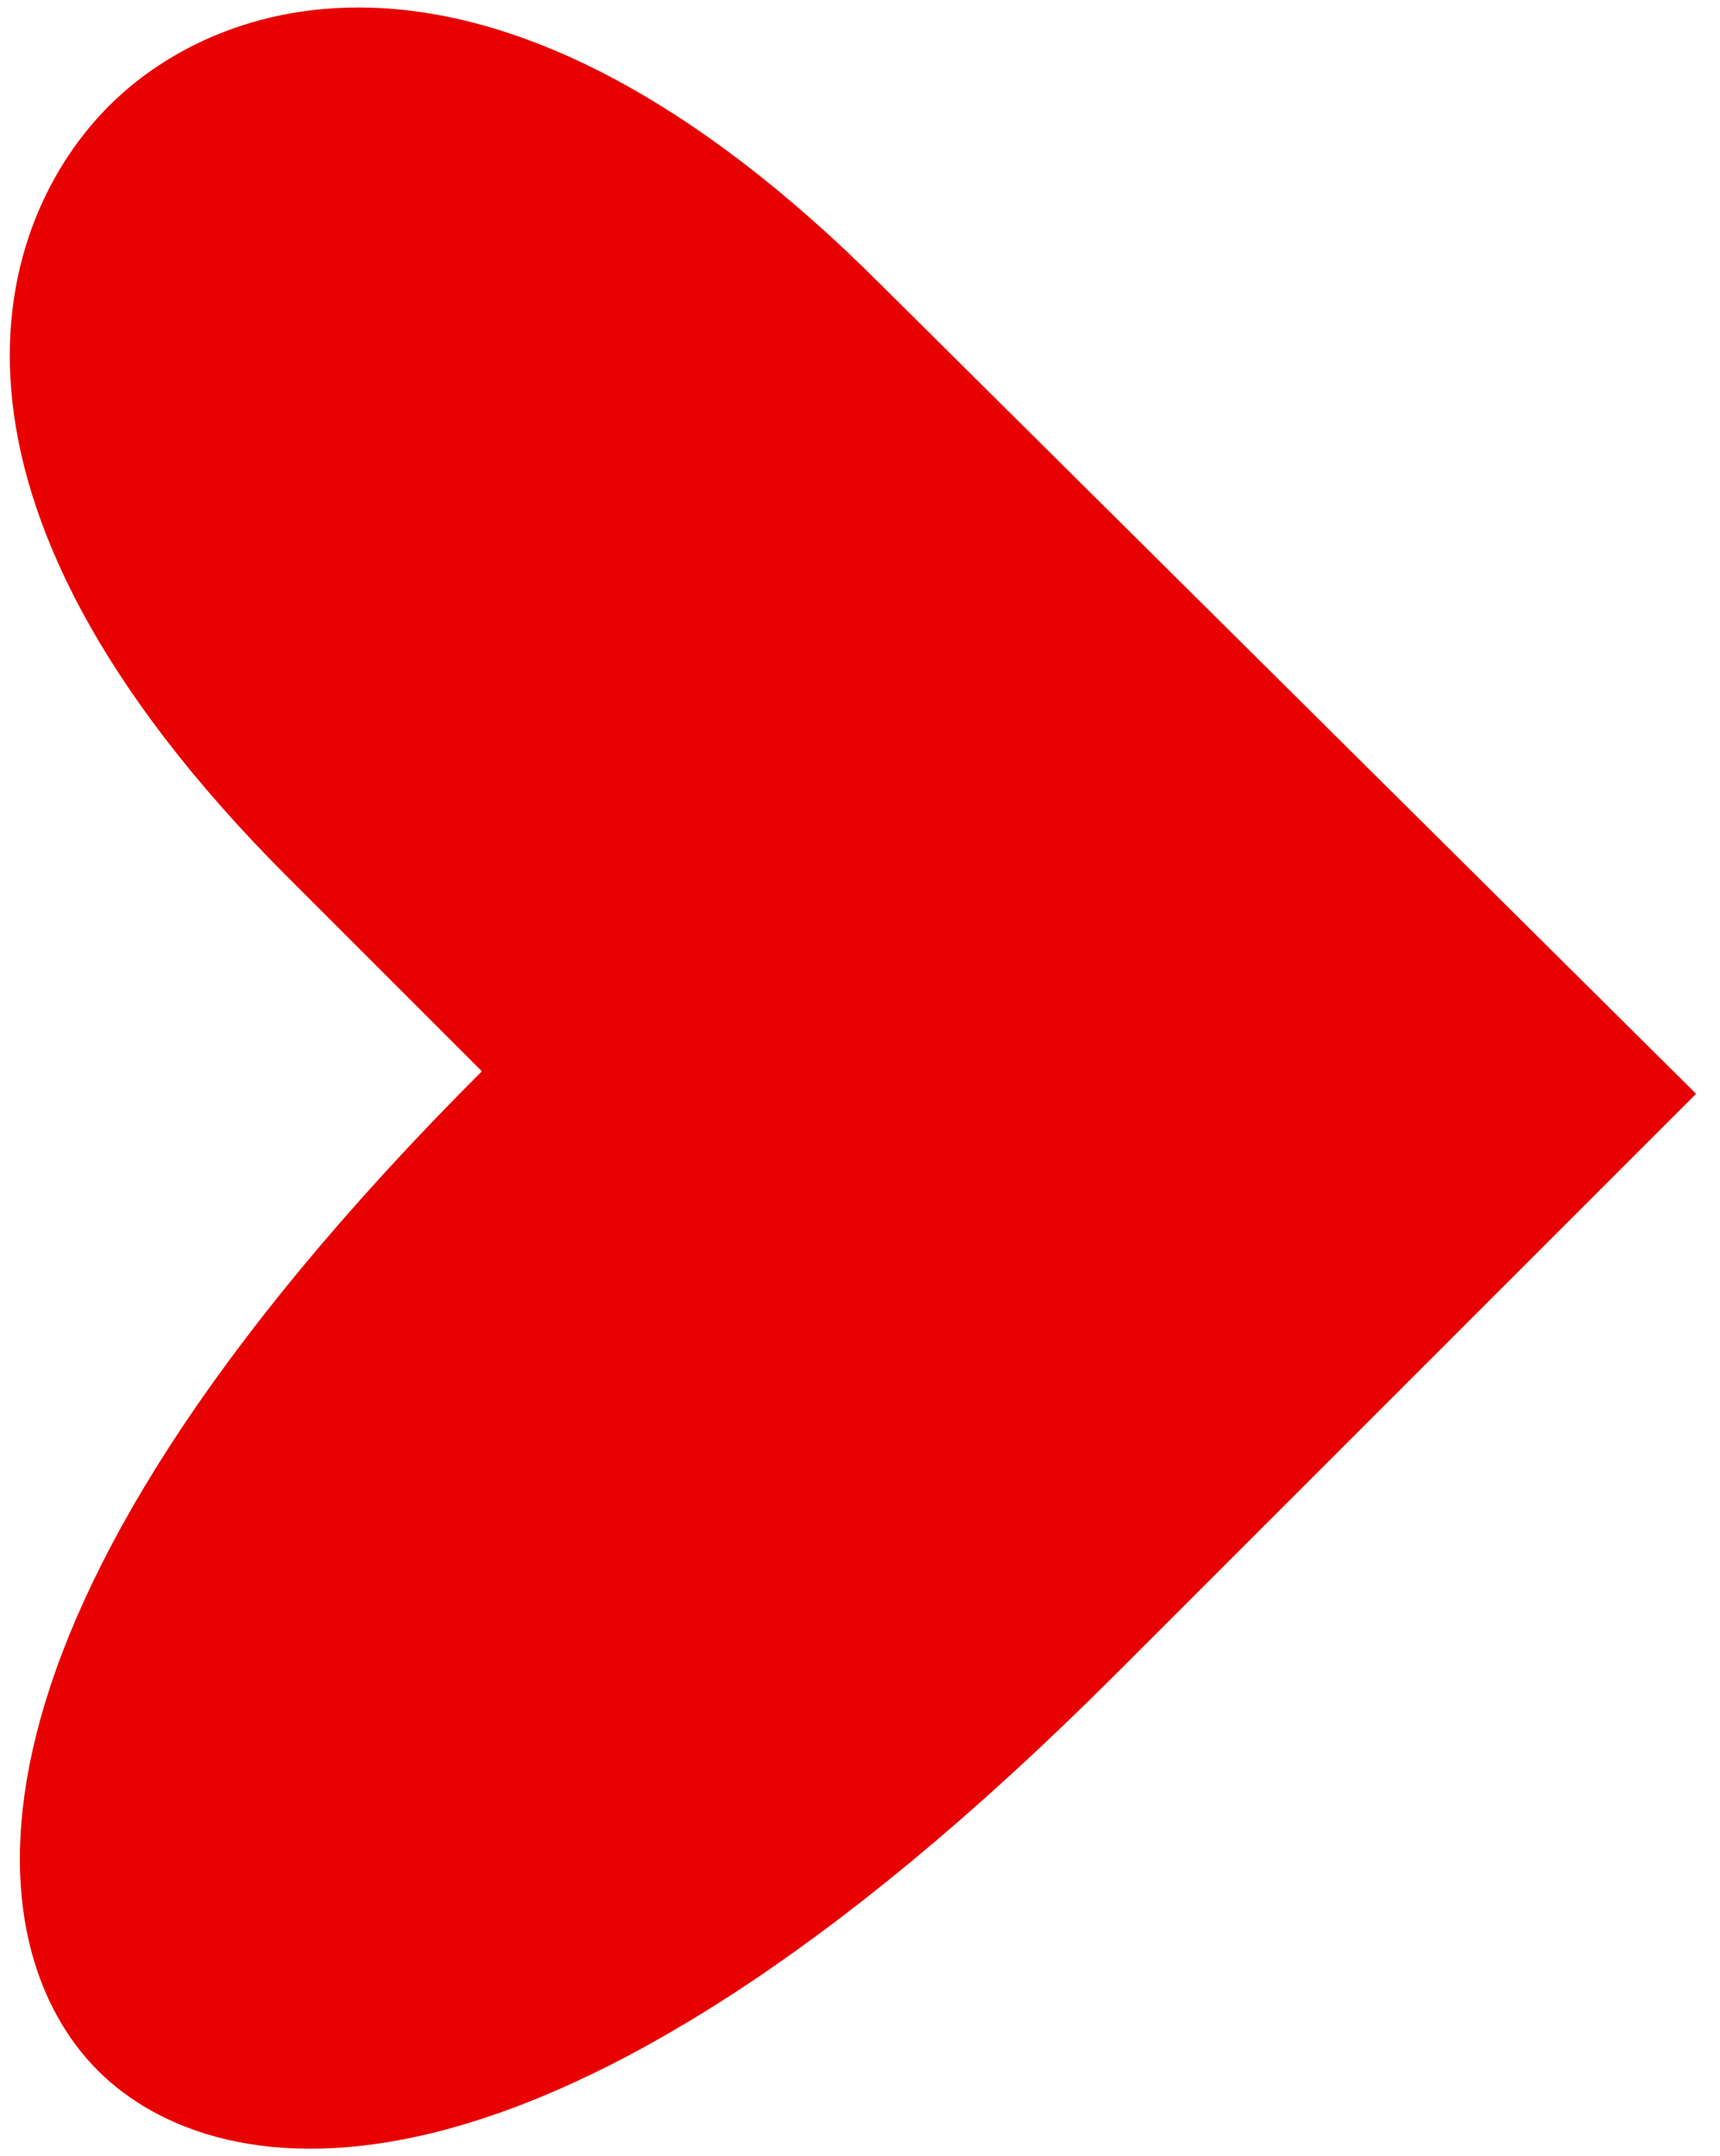 <?xml version="1.0" encoding="UTF-8"?> <svg xmlns="http://www.w3.org/2000/svg" width="67" height="84" viewBox="0 0 67 84" fill="none"><path fill-rule="evenodd" clip-rule="evenodd" d="M66.068 42.611L34.3 11.076C19.405 -3.819 8.683 -0.312 4.25 4.121C-0.182 8.553 -3.806 19.159 11.206 34.17L18.77 41.734C-2.925 63.429 -0.843 76.009 3.812 80.663C8.467 85.318 21.163 87.517 43.441 65.239L66.068 42.611Z" fill="#E80101"></path></svg> 